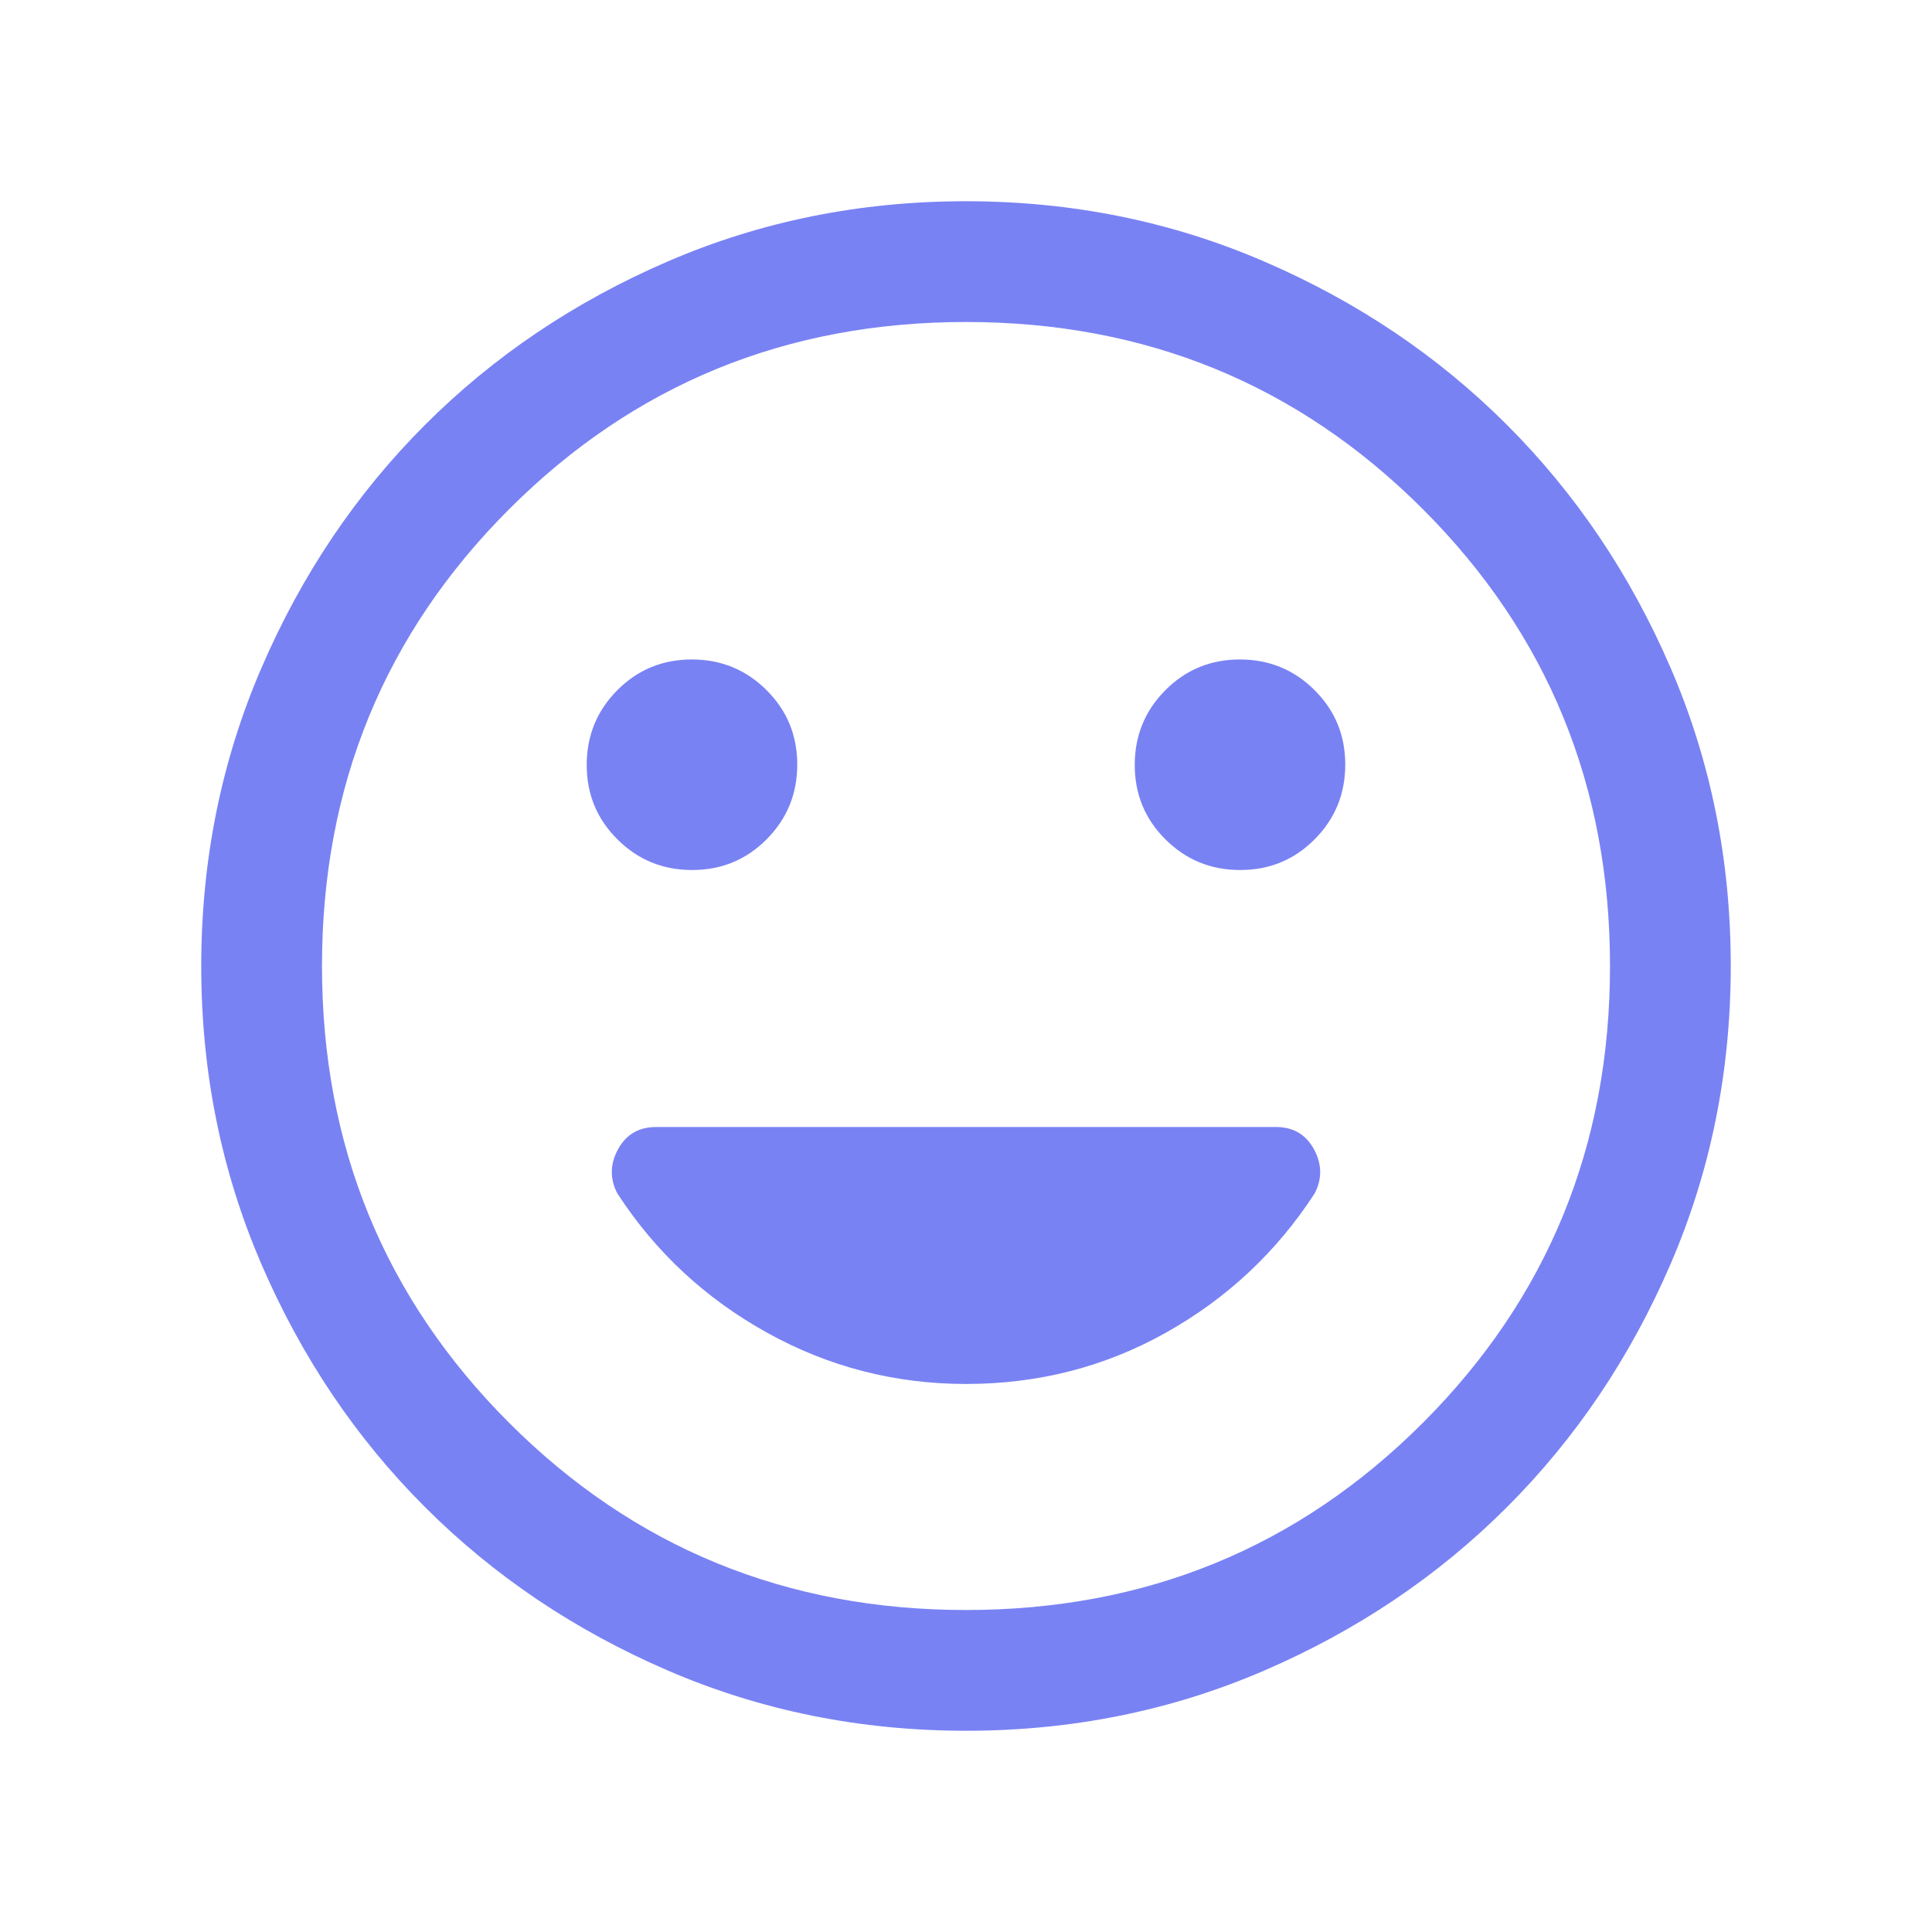 <svg width="56" height="56" viewBox="0 0 56 56" fill="none" xmlns="http://www.w3.org/2000/svg">
<g id="mood">
<mask id="mask0_405_20482" style="mask-type:alpha" maskUnits="userSpaceOnUse" x="0" y="0" width="56" height="56">
<rect id="Bounding box" width="56" height="56" fill="#D9D9D9"/>
</mask>
<g mask="url(#mask0_405_20482)">
<path id="mood_2" d="M35.947 25.218C36.797 25.218 37.517 24.921 38.107 24.326C38.698 23.732 38.993 23.01 38.993 22.162C38.993 21.312 38.696 20.593 38.102 20.002C37.508 19.411 36.786 19.115 35.937 19.115C35.088 19.115 34.368 19.413 33.777 20.007C33.187 20.601 32.891 21.323 32.891 22.172C32.891 23.021 33.188 23.741 33.782 24.331C34.377 24.923 35.098 25.218 35.947 25.218ZM20.063 25.218C20.912 25.218 21.632 24.921 22.223 24.326C22.813 23.732 23.109 23.01 23.109 22.162C23.109 21.312 22.812 20.593 22.217 20.002C21.623 19.411 20.901 19.115 20.053 19.115C19.203 19.115 18.483 19.413 17.892 20.007C17.302 20.601 17.006 21.323 17.006 22.172C17.006 23.021 17.303 23.741 17.898 24.331C18.492 24.923 19.214 25.218 20.063 25.218ZM28.004 50.167C24.938 50.167 22.056 49.585 19.358 48.421C16.661 47.258 14.314 45.679 12.319 43.684C10.323 41.69 8.743 39.344 7.579 36.647C6.415 33.951 5.833 31.07 5.833 28.004C5.833 24.938 6.415 22.056 7.579 19.358C8.742 16.661 10.321 14.314 12.316 12.319C14.31 10.323 16.656 8.744 19.353 7.579C22.049 6.415 24.93 5.833 27.996 5.833C31.062 5.833 33.944 6.415 36.641 7.579C39.339 8.742 41.686 10.321 43.681 12.316C45.676 14.311 47.256 16.656 48.421 19.353C49.585 22.049 50.167 24.93 50.167 27.996C50.167 31.062 49.585 33.944 48.421 36.642C47.258 39.339 45.679 41.686 43.684 43.681C41.689 45.677 39.344 47.257 36.647 48.421C33.951 49.585 31.07 50.167 28.004 50.167ZM28 46.667C33.211 46.667 37.625 44.858 41.242 41.242C44.858 37.625 46.667 33.211 46.667 28C46.667 22.789 44.858 18.375 41.242 14.758C37.625 11.142 33.211 9.333 28 9.333C22.789 9.333 18.375 11.142 14.758 14.758C11.142 18.375 9.333 22.789 9.333 28C9.333 33.211 11.142 37.625 14.758 41.242C18.375 44.858 22.789 46.667 28 46.667ZM28 40.115C30.094 40.115 32.026 39.62 33.795 38.628C35.565 37.636 37.002 36.291 38.106 34.592C38.327 34.167 38.319 33.74 38.085 33.311C37.85 32.881 37.483 32.667 36.983 32.667H19.017C18.517 32.667 18.15 32.881 17.915 33.311C17.68 33.74 17.673 34.167 17.894 34.592C18.998 36.291 20.444 37.636 22.232 38.628C24.019 39.62 25.942 40.115 28 40.115Z" fill="#7982F3"/>
</g>
</g>
</svg>
